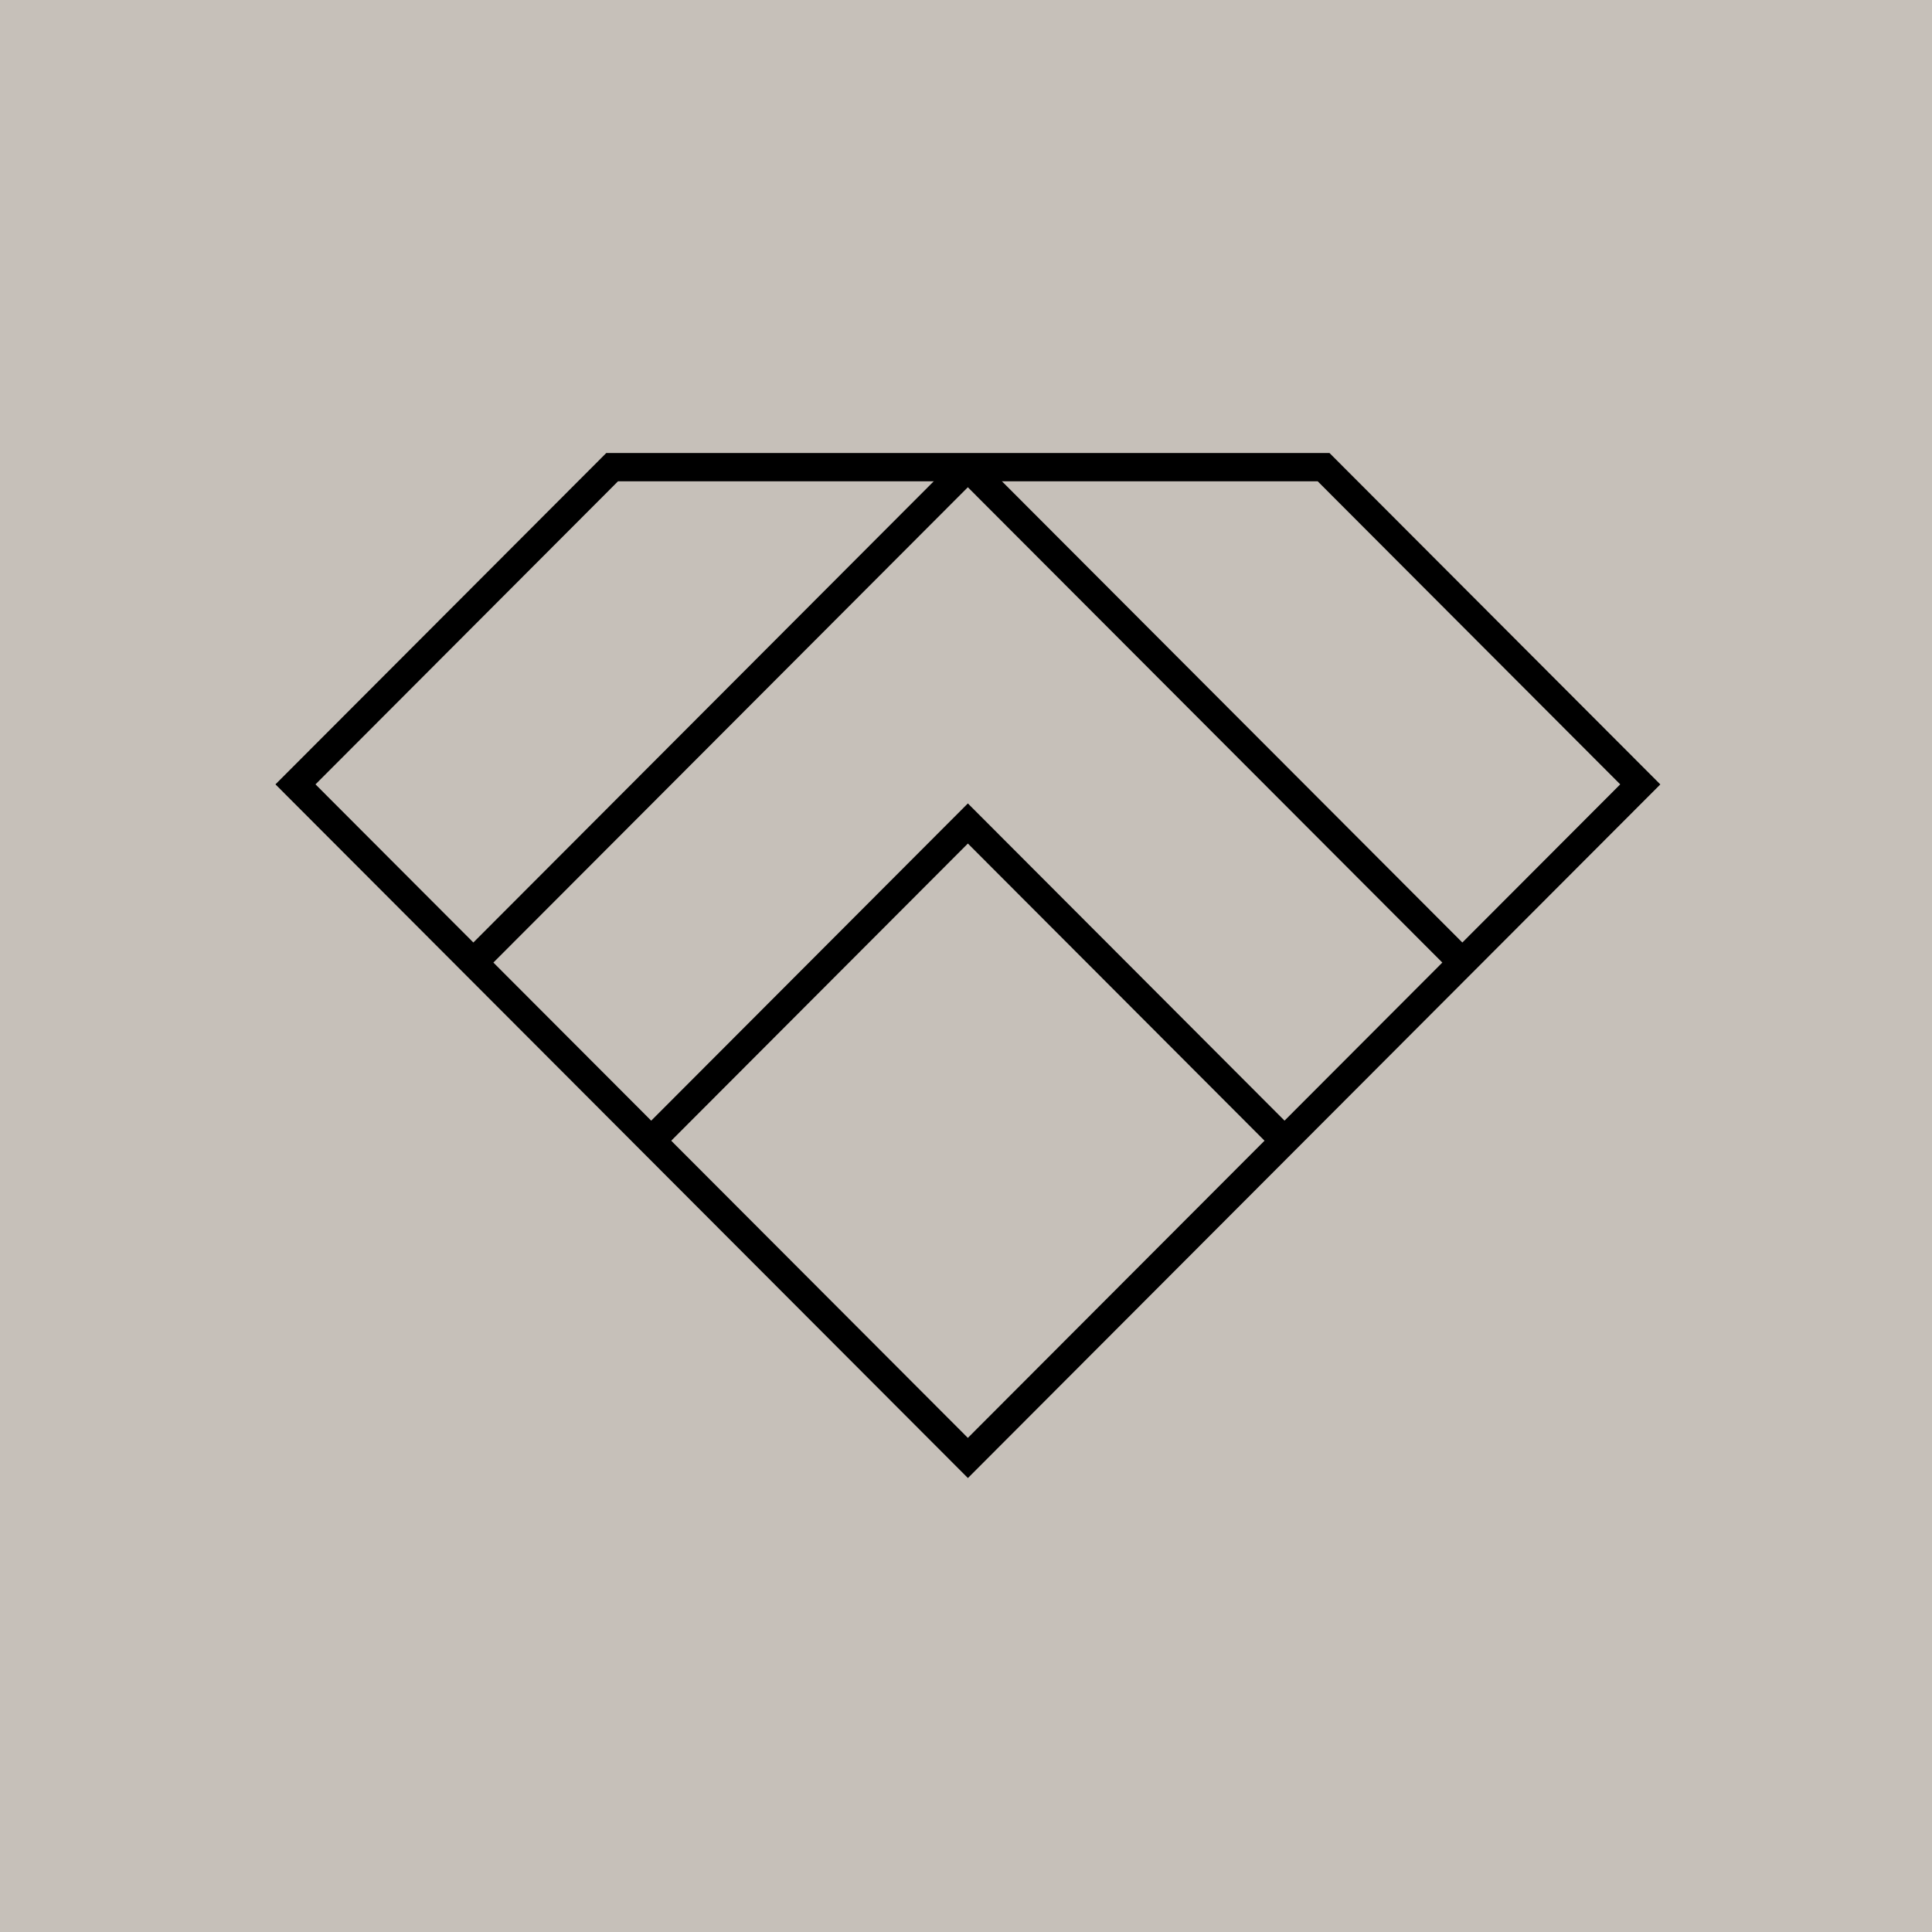 <svg width="512" height="512" viewBox="0 0 512 512" fill="none" xmlns="http://www.w3.org/2000/svg">
    <rect width="512" height="512" fill="#C6C0B9"/>
    <path d="M253.85 121.139L122.796 252.426L128.102 257.741L259.156 126.454L253.85 121.139Z" fill="black"/>
    <path d="M259.135 121.147L253.829 126.462L384.883 257.749L390.189 252.434L259.135 121.147Z" fill="black"/>
    <path d="M337.762 304.953L256.498 223.544L175.234 304.953L169.922 299.646L256.498 212.916L343.074 299.646L337.762 304.953Z" fill="black"/>
    <path d="M256.492 391.683L73 207.864L160.672 120.052H352.328L440 207.879L256.508 391.698L256.492 391.683ZM83.61 207.864L256.492 381.054L429.375 207.864L349.207 127.554H163.778L83.61 207.864Z" fill="black"/>
</svg>
    